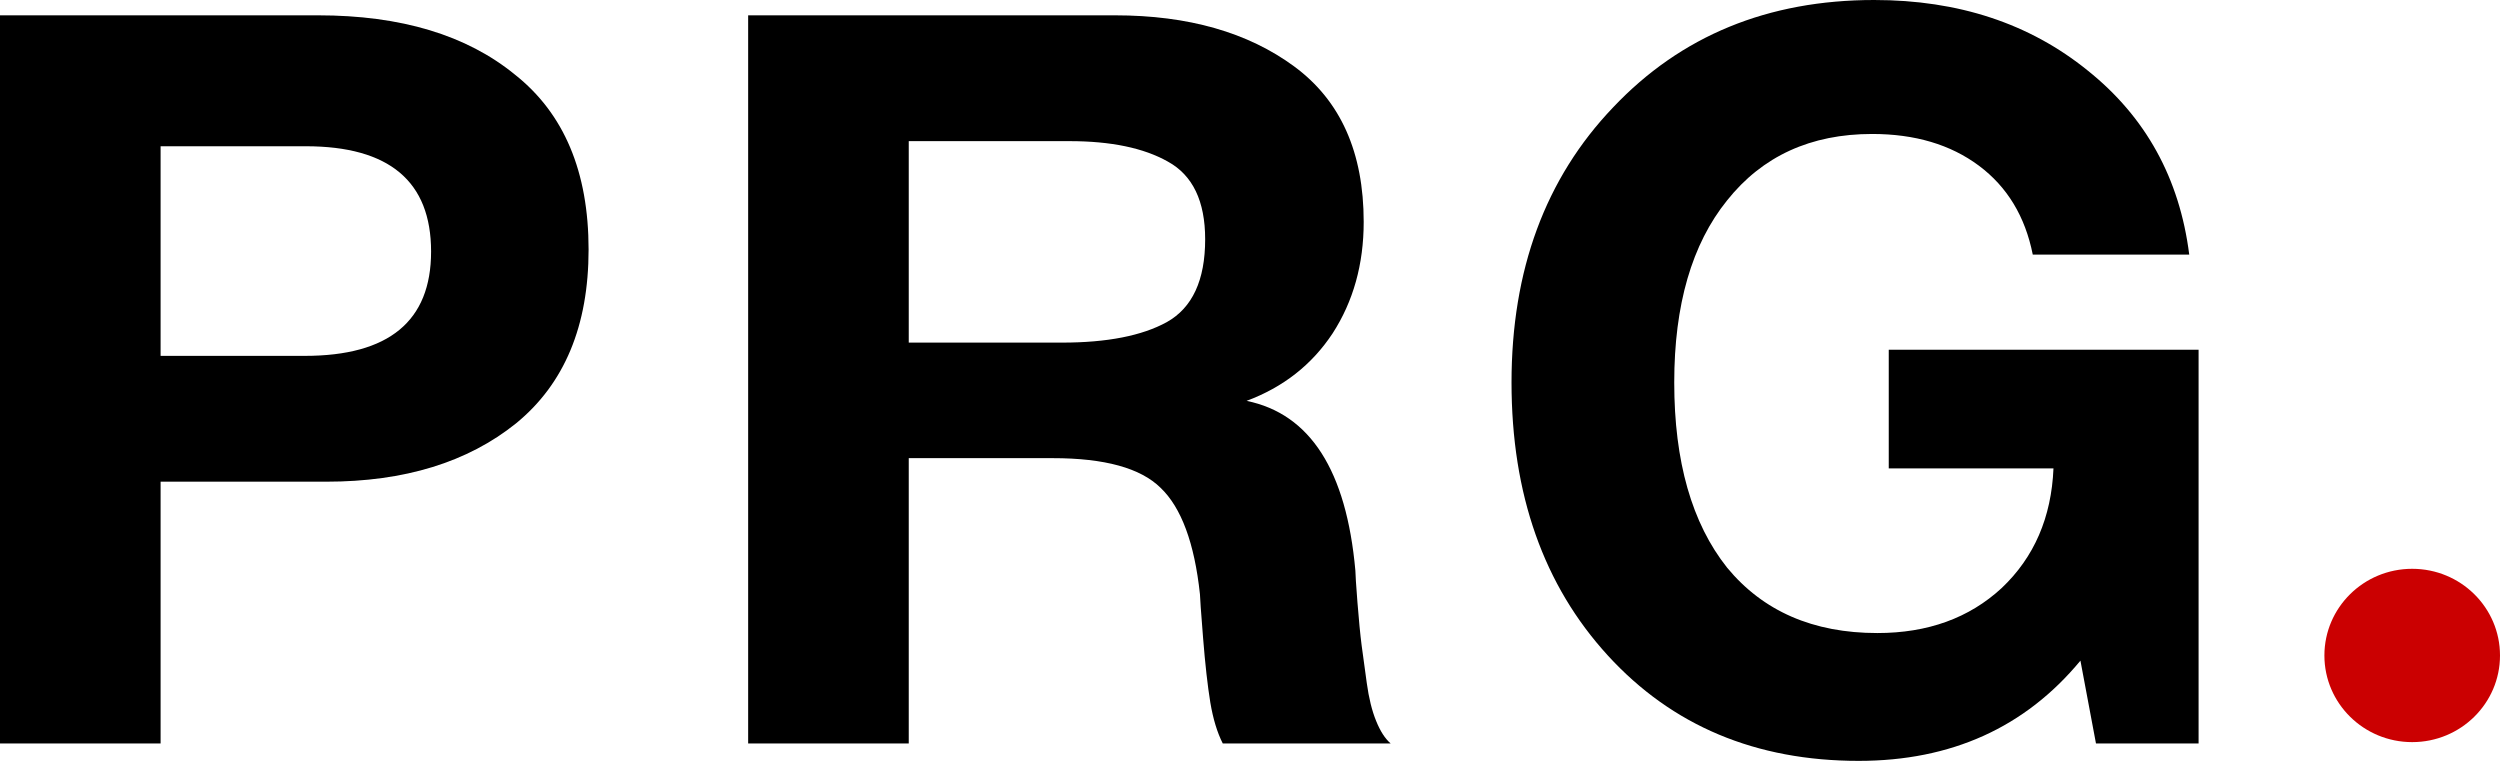 <svg width="46" height="14" viewBox="0 0 46 14" fill="none" xmlns="http://www.w3.org/2000/svg">
<path d="M0 0.282H5.853C7.379 0.282 8.586 0.646 9.476 1.374C10.379 2.089 10.83 3.161 10.83 4.591C10.83 5.996 10.385 7.063 9.495 7.79C8.605 8.505 7.442 8.863 6.006 8.863H2.955V13.68H0V0.282ZM2.955 2.691V6.548H5.606C7.156 6.548 7.932 5.909 7.932 4.629C7.932 3.337 7.163 2.691 5.625 2.691H2.955Z" fill="black"/>
<path d="M13.766 0.282H20.516C21.863 0.282 22.963 0.596 23.814 1.223C24.666 1.85 25.092 2.804 25.092 4.083C25.092 4.861 24.901 5.545 24.52 6.134C24.139 6.711 23.611 7.125 22.937 7.376C24.107 7.615 24.774 8.656 24.939 10.5C24.939 10.563 24.952 10.757 24.977 11.083C25.003 11.409 25.028 11.673 25.054 11.874C25.079 12.062 25.111 12.294 25.149 12.57C25.187 12.846 25.244 13.078 25.321 13.266C25.397 13.454 25.486 13.592 25.588 13.68H22.499C22.397 13.479 22.321 13.229 22.27 12.927C22.219 12.614 22.175 12.219 22.137 11.742C22.098 11.253 22.079 10.983 22.079 10.933C21.978 9.992 21.736 9.34 21.355 8.976C20.986 8.612 20.325 8.43 19.372 8.43H16.721V13.68H13.766V0.282ZM16.721 2.597V6.304H19.543C20.37 6.304 21.012 6.178 21.469 5.927C21.939 5.664 22.175 5.156 22.175 4.403C22.175 3.701 21.946 3.224 21.488 2.973C21.043 2.722 20.44 2.597 19.677 2.597H16.721Z" fill="black"/>
<path d="M40.454 6.435V13.68H38.566L38.28 12.156C37.263 13.385 35.903 14 34.2 14C32.306 14 30.768 13.354 29.585 12.062C28.403 10.77 27.812 9.095 27.812 7.038C27.812 4.968 28.435 3.28 29.681 1.976C30.927 0.659 32.528 0 34.486 0C36.036 0 37.346 0.433 38.414 1.298C39.481 2.151 40.104 3.28 40.282 4.685H37.403C37.263 3.983 36.933 3.437 36.411 3.048C35.89 2.66 35.236 2.465 34.448 2.465C33.316 2.465 32.427 2.873 31.778 3.688C31.13 4.491 30.806 5.608 30.806 7.038C30.806 8.493 31.13 9.628 31.778 10.444C32.439 11.246 33.361 11.648 34.543 11.648C35.471 11.648 36.233 11.372 36.831 10.82C37.428 10.255 37.746 9.522 37.784 8.618H34.753V6.435H40.454Z" fill="black"/>
<path d="M46 12.061C46 12.941 45.277 13.655 44.384 13.655C43.492 13.655 42.769 12.941 42.769 12.061C42.769 11.18 43.492 10.466 44.384 10.466C45.277 10.466 46 11.18 46 12.061Z" fill="#CB0001"/>
</svg>
